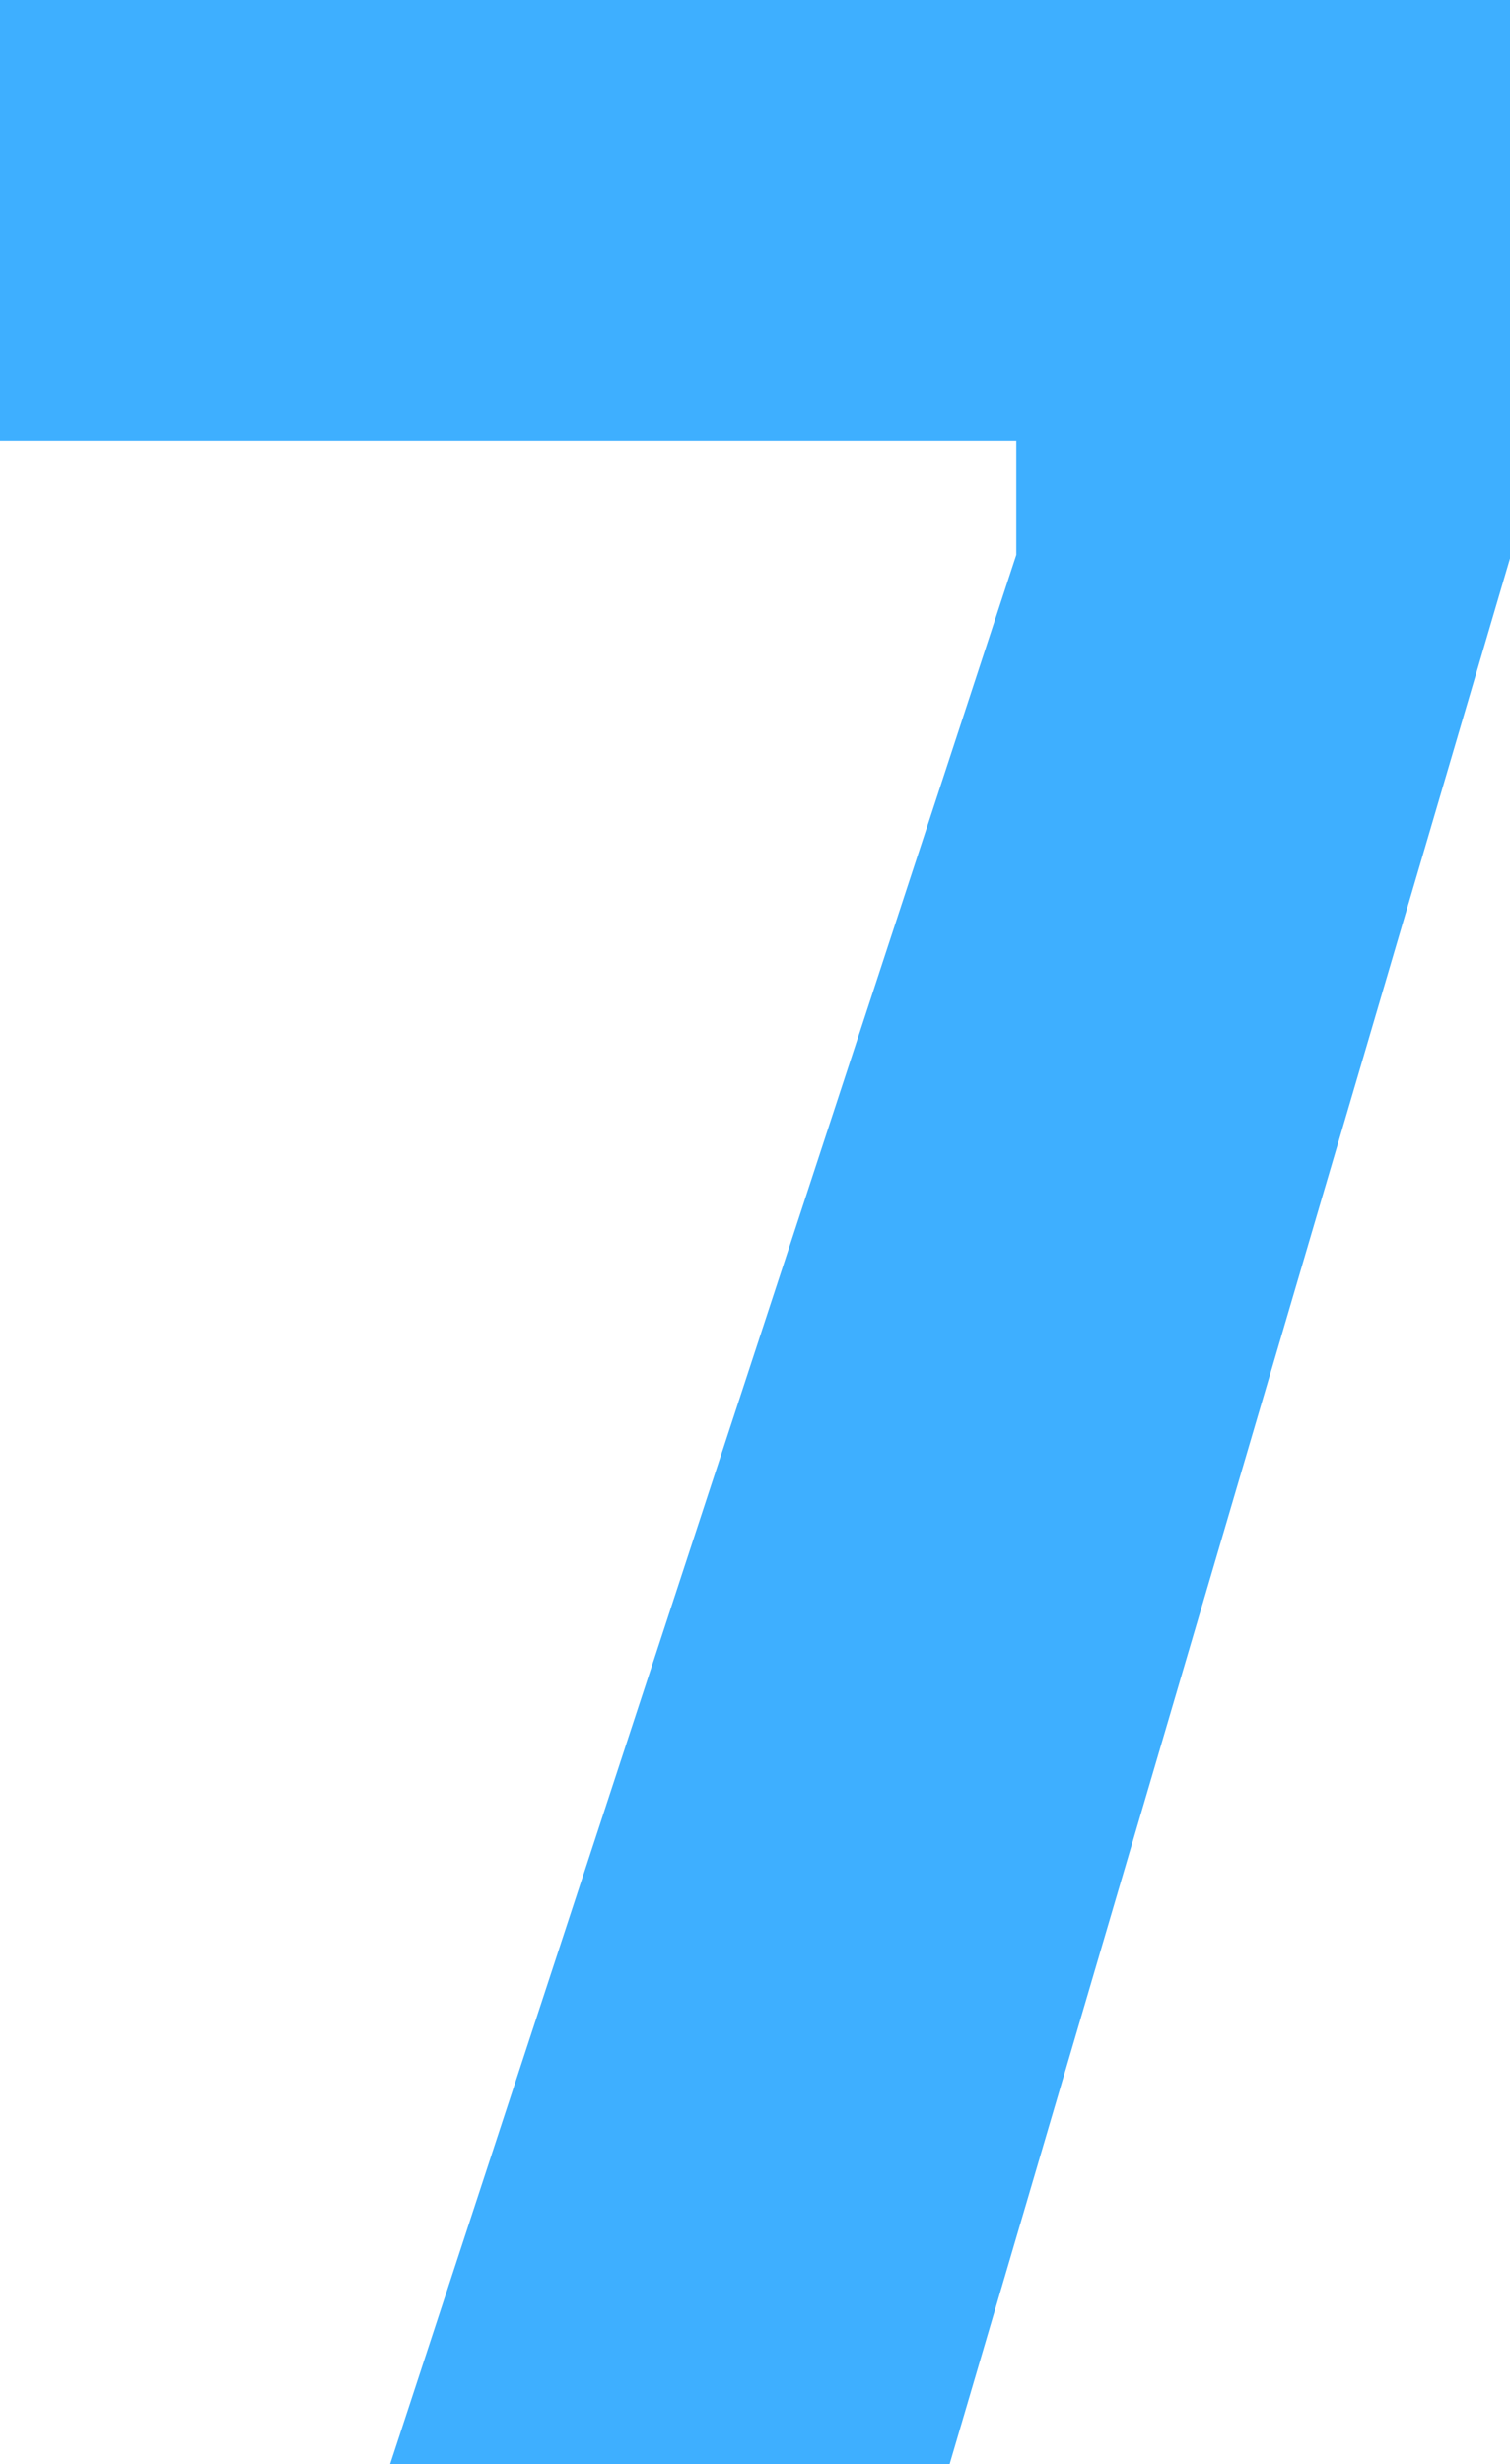 <svg xmlns="http://www.w3.org/2000/svg" width="60.768" height="99.104" viewBox="0 0 60.768 99.104">
  <path id="Path_15924" data-name="Path 15924" d="M15.06,2.48V20.193h40.9v4.6l-25.2,76.788H53.278l22.55-76.642V2.48Z" transform="translate(-15.06 -2.48)" fill="#3eafff"/>
</svg>

